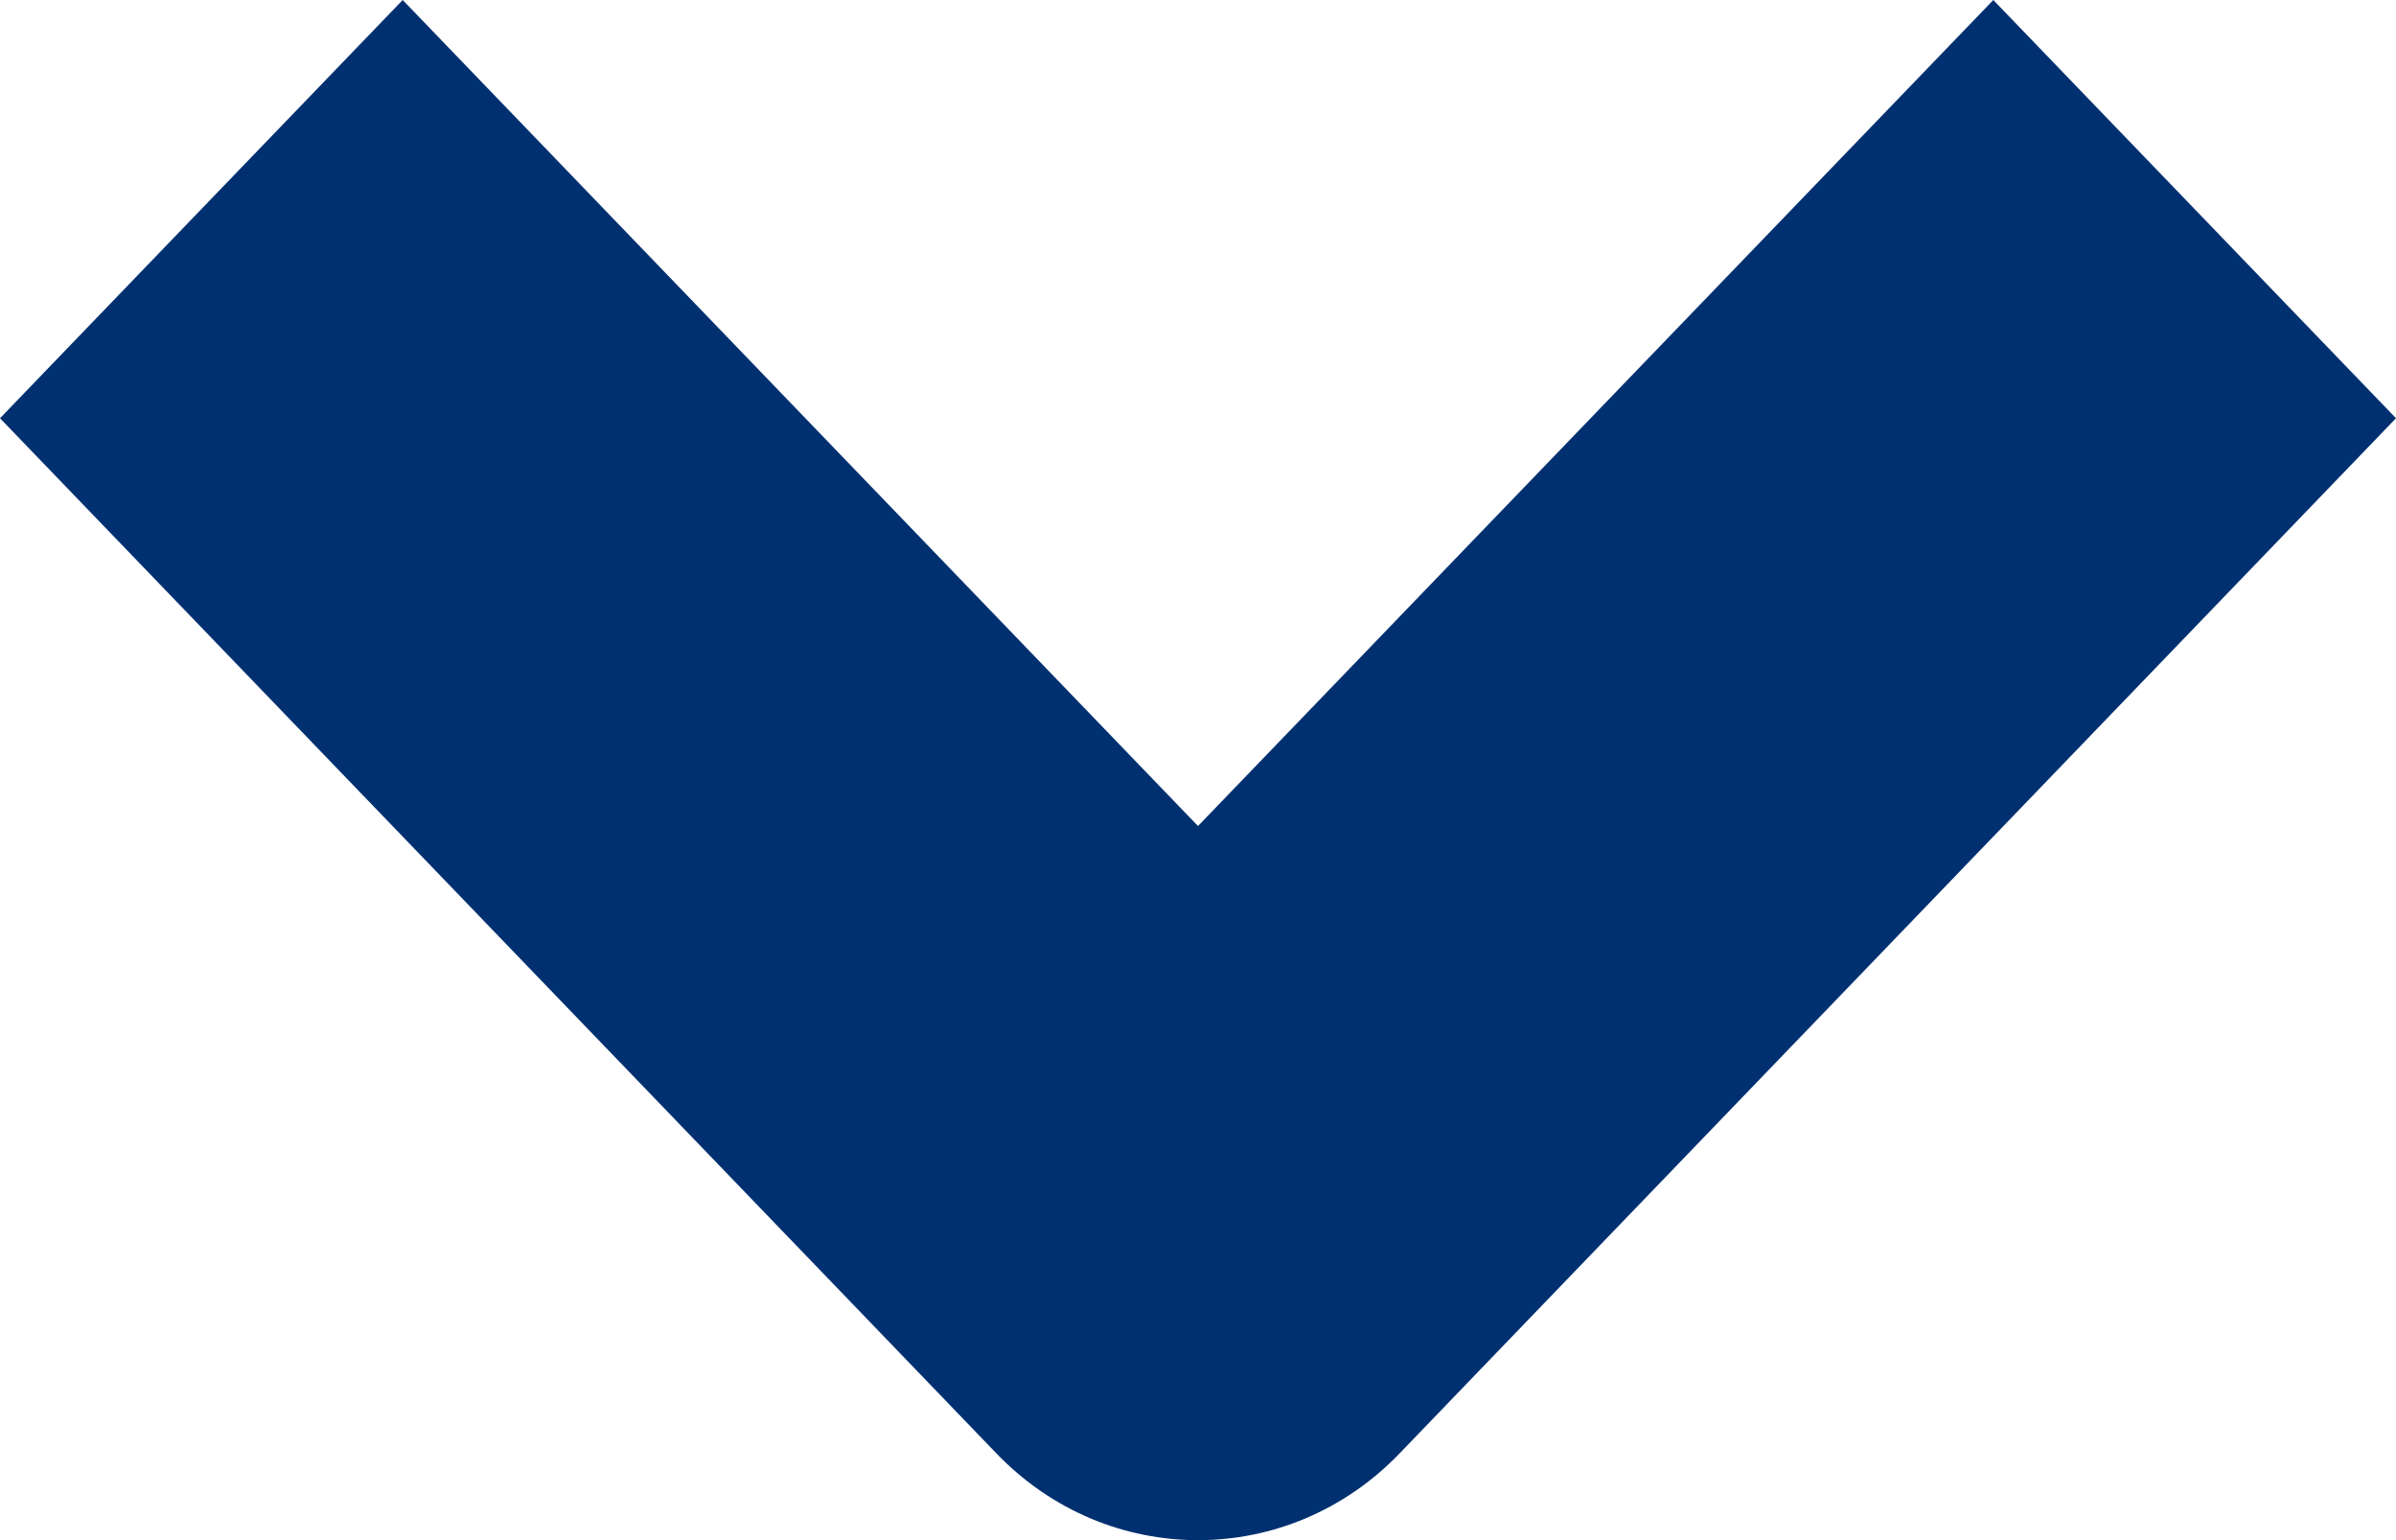 <svg width="14" height="9" viewBox="0 0 14 9" fill="none" xmlns="http://www.w3.org/2000/svg">
<path fill-rule="evenodd" clip-rule="evenodd" d="M7 4.827L2.353 0L0 2.444L5.823 8.494C6.473 9.169 7.527 9.169 8.177 8.494L14 2.444L11.647 0L7 4.827Z" fill="#003070"/>
</svg>
